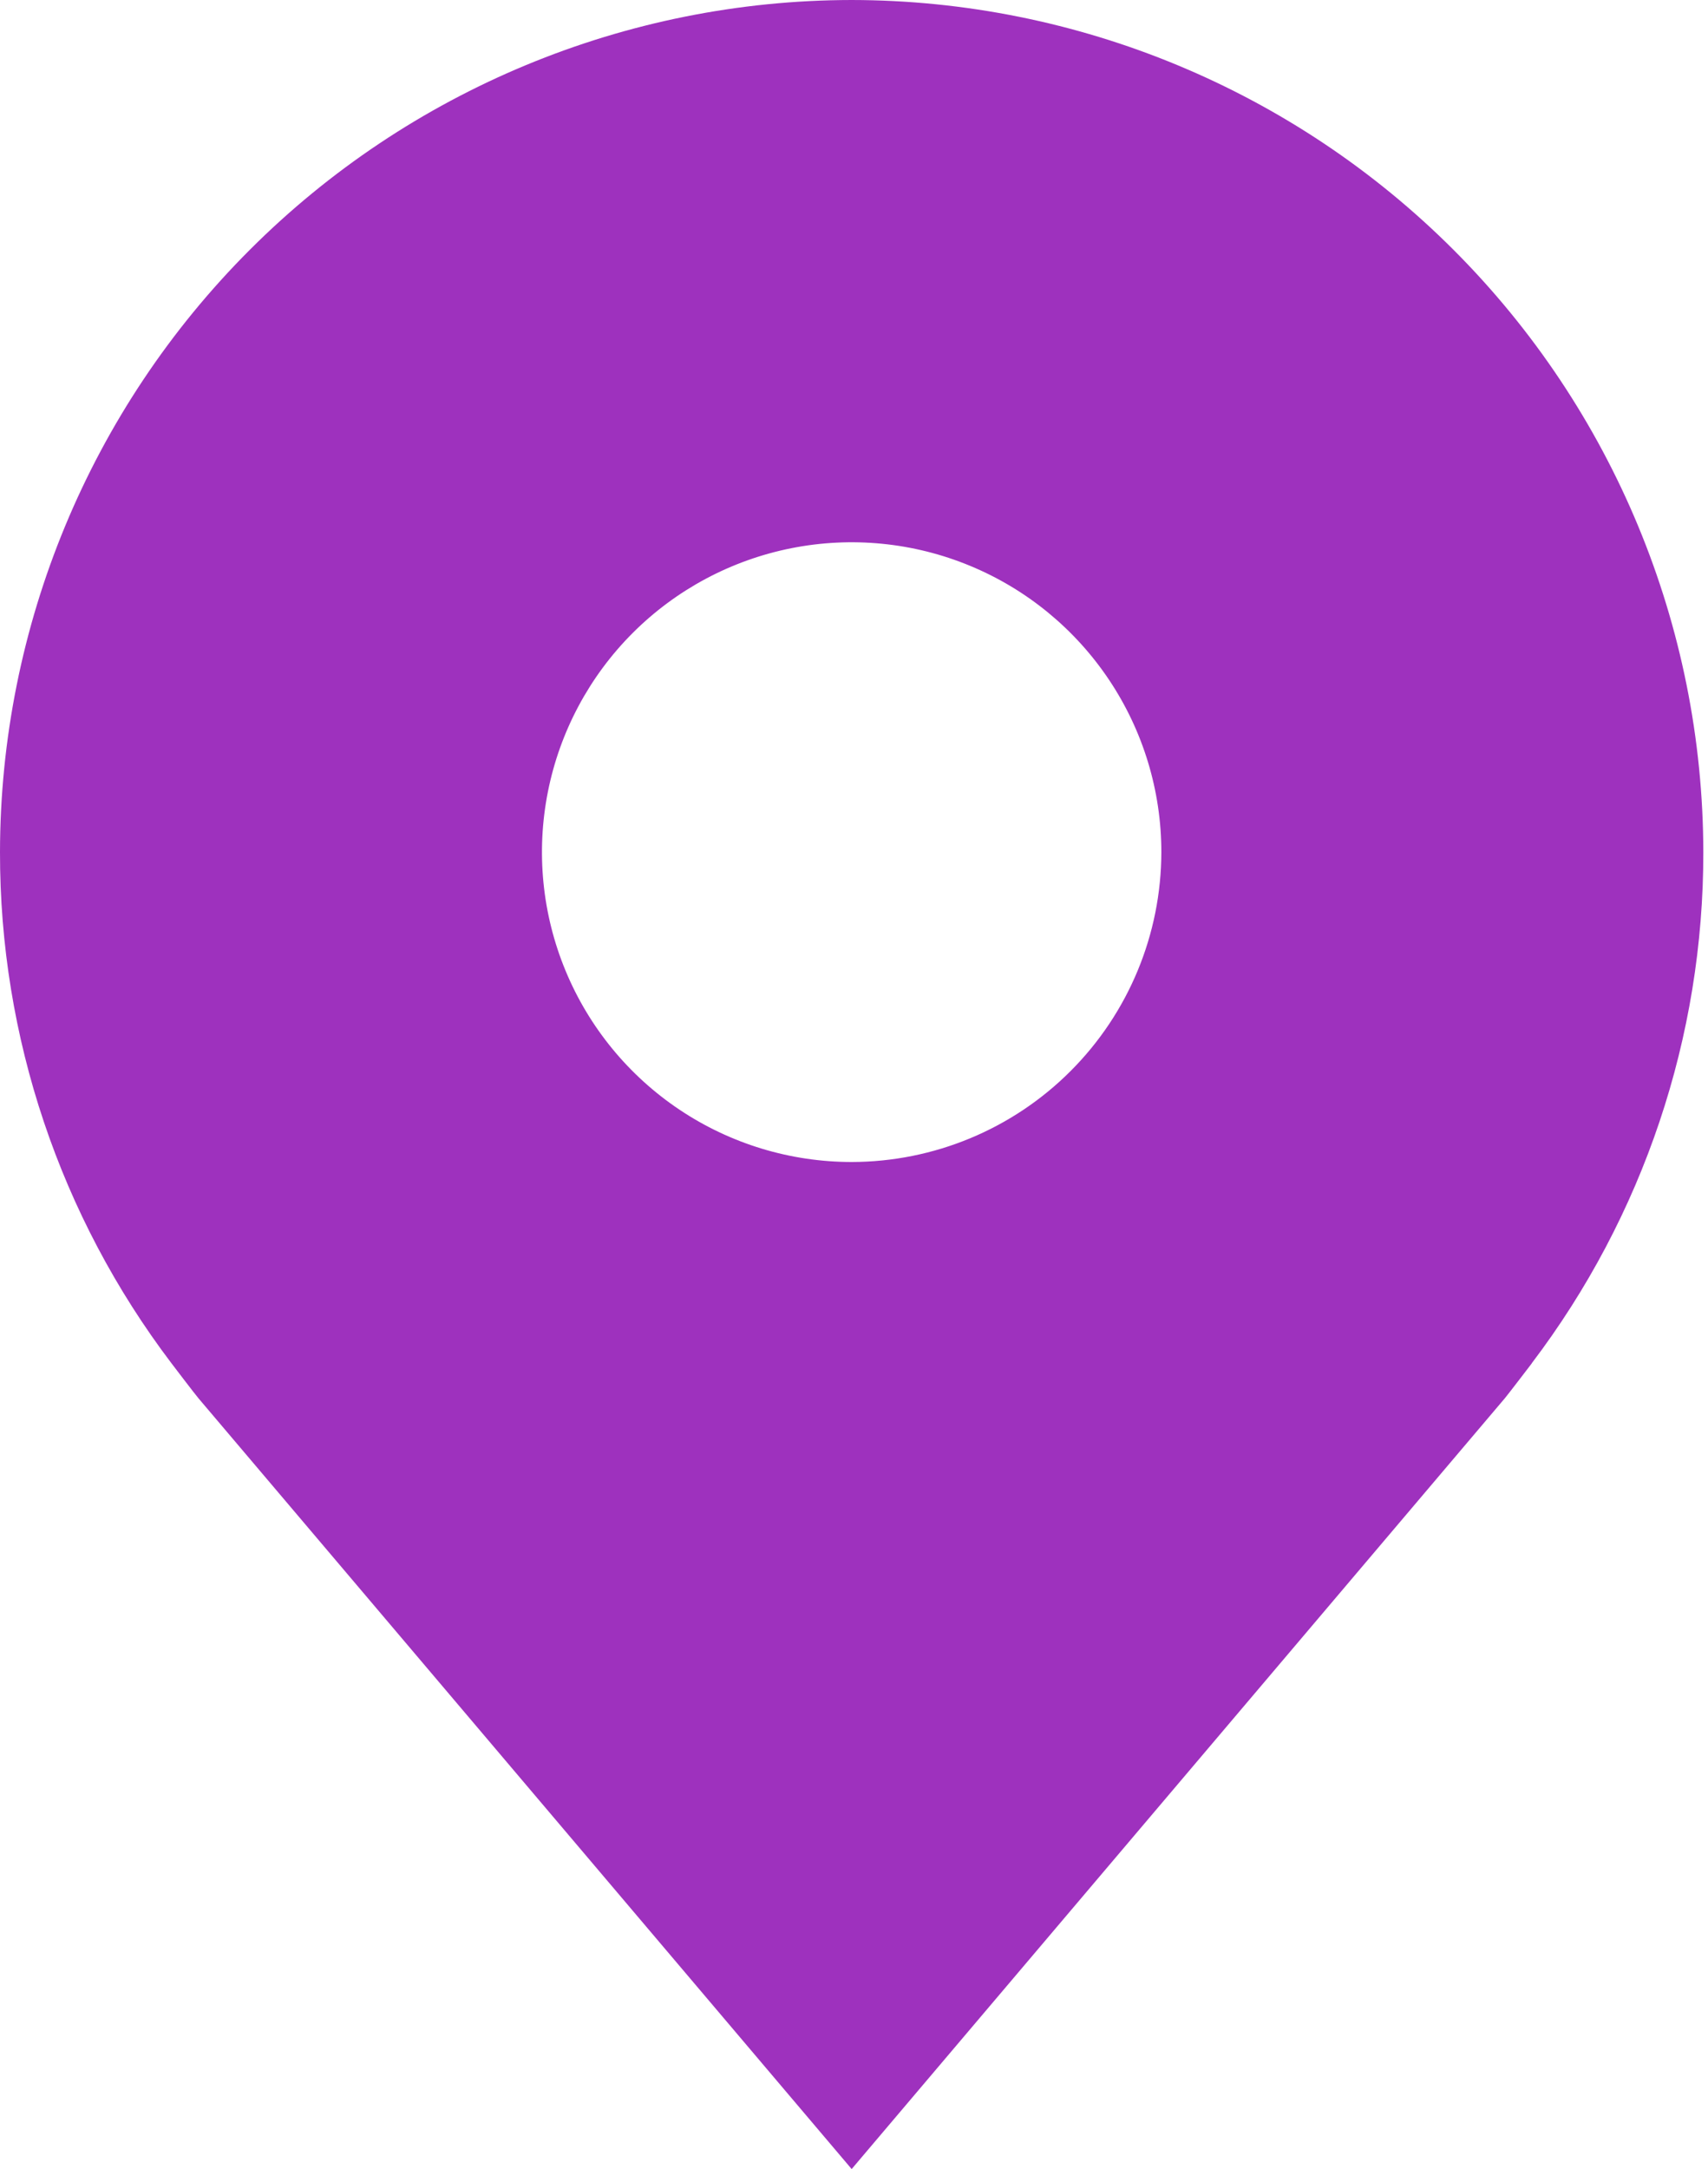 <?xml version="1.0" encoding="UTF-8"?> <svg xmlns="http://www.w3.org/2000/svg" width="78" height="99" viewBox="0 0 78 99" fill="none"> <path d="M38.893 0C28.582 0.012 18.696 4.114 11.405 11.405C4.114 18.696 0.012 28.582 4.13782e-05 38.893C-0.012 47.319 2.74 55.517 7.835 62.229C7.835 62.229 8.896 63.625 9.069 63.827L38.893 99L68.731 63.809C68.887 63.622 69.951 62.229 69.951 62.229L69.954 62.218C75.047 55.51 77.798 47.316 77.786 38.893C77.774 28.582 73.672 18.696 66.381 11.405C59.09 4.114 49.204 0.012 38.893 0ZM38.893 53.036C36.096 53.036 33.361 52.206 31.036 50.652C28.71 49.098 26.897 46.889 25.827 44.305C24.756 41.721 24.476 38.877 25.022 36.134C25.568 33.39 26.915 30.87 28.892 28.892C30.87 26.915 33.39 25.568 36.134 25.022C38.877 24.476 41.721 24.756 44.305 25.827C46.89 26.897 49.098 28.71 50.652 31.036C52.206 33.361 53.036 36.096 53.036 38.893C53.031 42.642 51.54 46.237 48.888 48.888C46.237 51.54 42.642 53.031 38.893 53.036Z" fill="#9E31BE"></path> </svg> 